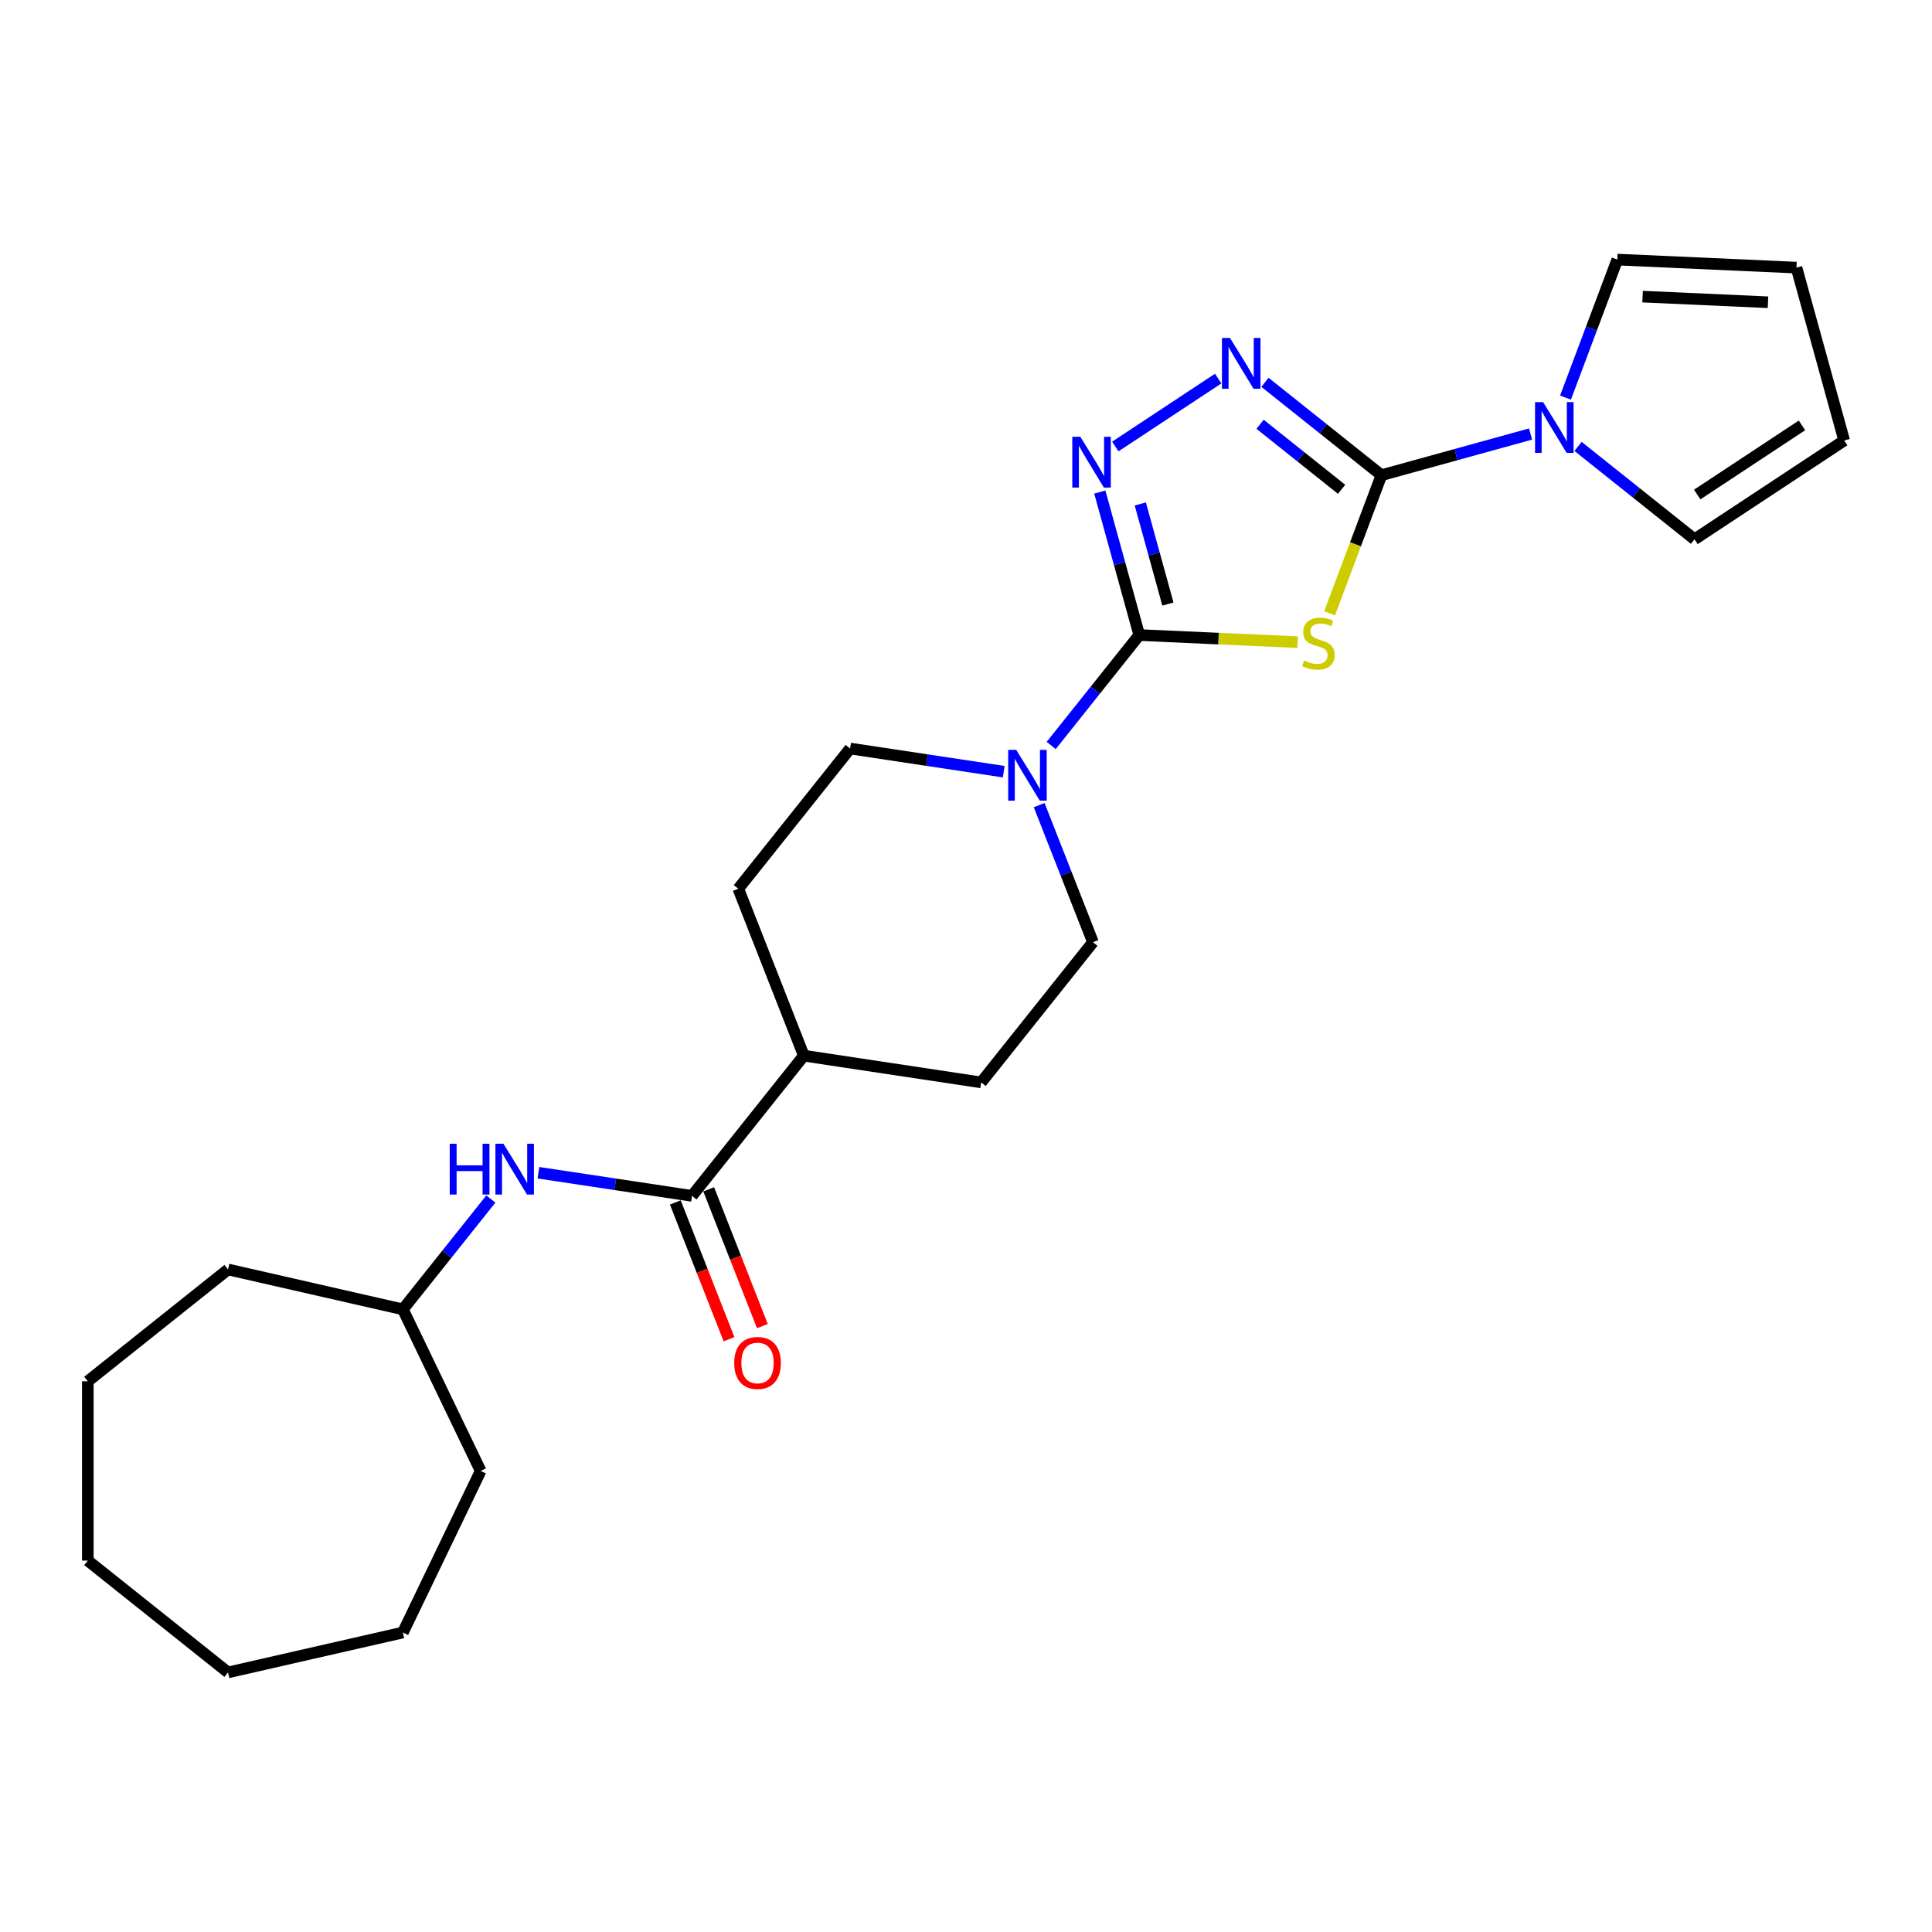 <?xml version='1.0' encoding='iso-8859-1'?>
<svg version='1.1' baseProfile='full'
              xmlns='http://www.w3.org/2000/svg'
                      xmlns:rdkit='http://www.rdkit.org/xml'
                      xmlns:xlink='http://www.w3.org/1999/xlink'
                  xml:space='preserve'
width='1000px' height='1000px' viewBox='0 0 1000 1000'>
<!-- END OF HEADER -->
<rect style='opacity:1.0;fill:#FFFFFF;stroke:none' width='1000' height='1000' x='0' y='0'> </rect>
<path class='bond-0' d='M 688.201,317.435 L 701.614,281.696' style='fill:none;fill-rule:evenodd;stroke:#CCCC00;stroke-width:6px;stroke-linecap:butt;stroke-linejoin:miter;stroke-opacity:1' />
<path class='bond-0' d='M 701.614,281.696 L 715.027,245.958' style='fill:none;fill-rule:evenodd;stroke:#000000;stroke-width:6px;stroke-linecap:butt;stroke-linejoin:miter;stroke-opacity:1' />
<path class='bond-1' d='M 671.662,332.379 L 630.672,330.539' style='fill:none;fill-rule:evenodd;stroke:#CCCC00;stroke-width:6px;stroke-linecap:butt;stroke-linejoin:miter;stroke-opacity:1' />
<path class='bond-1' d='M 630.672,330.539 L 589.681,328.698' style='fill:none;fill-rule:evenodd;stroke:#000000;stroke-width:6px;stroke-linecap:butt;stroke-linejoin:miter;stroke-opacity:1' />
<path class='bond-3' d='M 715.027,245.958 L 684.886,221.921' style='fill:none;fill-rule:evenodd;stroke:#000000;stroke-width:6px;stroke-linecap:butt;stroke-linejoin:miter;stroke-opacity:1' />
<path class='bond-3' d='M 684.886,221.921 L 654.745,197.884' style='fill:none;fill-rule:evenodd;stroke:#0000FF;stroke-width:6px;stroke-linecap:butt;stroke-linejoin:miter;stroke-opacity:1' />
<path class='bond-3' d='M 694.41,253.261 L 673.311,236.435' style='fill:none;fill-rule:evenodd;stroke:#000000;stroke-width:6px;stroke-linecap:butt;stroke-linejoin:miter;stroke-opacity:1' />
<path class='bond-3' d='M 673.311,236.435 L 652.212,219.61' style='fill:none;fill-rule:evenodd;stroke:#0000FF;stroke-width:6px;stroke-linecap:butt;stroke-linejoin:miter;stroke-opacity:1' />
<path class='bond-4' d='M 715.027,245.958 L 753.621,235.306' style='fill:none;fill-rule:evenodd;stroke:#000000;stroke-width:6px;stroke-linecap:butt;stroke-linejoin:miter;stroke-opacity:1' />
<path class='bond-4' d='M 753.621,235.306 L 792.216,224.655' style='fill:none;fill-rule:evenodd;stroke:#0000FF;stroke-width:6px;stroke-linecap:butt;stroke-linejoin:miter;stroke-opacity:1' />
<path class='bond-2' d='M 589.681,328.698 L 579.468,291.691' style='fill:none;fill-rule:evenodd;stroke:#000000;stroke-width:6px;stroke-linecap:butt;stroke-linejoin:miter;stroke-opacity:1' />
<path class='bond-2' d='M 579.468,291.691 L 569.255,254.684' style='fill:none;fill-rule:evenodd;stroke:#0000FF;stroke-width:6px;stroke-linecap:butt;stroke-linejoin:miter;stroke-opacity:1' />
<path class='bond-2' d='M 604.513,312.657 L 597.364,286.752' style='fill:none;fill-rule:evenodd;stroke:#000000;stroke-width:6px;stroke-linecap:butt;stroke-linejoin:miter;stroke-opacity:1' />
<path class='bond-2' d='M 597.364,286.752 L 590.215,260.847' style='fill:none;fill-rule:evenodd;stroke:#0000FF;stroke-width:6px;stroke-linecap:butt;stroke-linejoin:miter;stroke-opacity:1' />
<path class='bond-5' d='M 589.681,328.698 L 566.889,357.278' style='fill:none;fill-rule:evenodd;stroke:#000000;stroke-width:6px;stroke-linecap:butt;stroke-linejoin:miter;stroke-opacity:1' />
<path class='bond-5' d='M 566.889,357.278 L 544.097,385.859' style='fill:none;fill-rule:evenodd;stroke:#0000FF;stroke-width:6px;stroke-linecap:butt;stroke-linejoin:miter;stroke-opacity:1' />
<path class='bond-25' d='M 577.277,231.107 L 630.533,195.953' style='fill:none;fill-rule:evenodd;stroke:#0000FF;stroke-width:6px;stroke-linecap:butt;stroke-linejoin:miter;stroke-opacity:1' />
<path class='bond-9' d='M 810.309,205.799 L 823.715,170.079' style='fill:none;fill-rule:evenodd;stroke:#0000FF;stroke-width:6px;stroke-linecap:butt;stroke-linejoin:miter;stroke-opacity:1' />
<path class='bond-9' d='M 823.715,170.079 L 837.121,134.359' style='fill:none;fill-rule:evenodd;stroke:#000000;stroke-width:6px;stroke-linecap:butt;stroke-linejoin:miter;stroke-opacity:1' />
<path class='bond-10' d='M 816.795,231.064 L 846.936,255.101' style='fill:none;fill-rule:evenodd;stroke:#0000FF;stroke-width:6px;stroke-linecap:butt;stroke-linejoin:miter;stroke-opacity:1' />
<path class='bond-10' d='M 846.936,255.101 L 877.078,279.138' style='fill:none;fill-rule:evenodd;stroke:#000000;stroke-width:6px;stroke-linecap:butt;stroke-linejoin:miter;stroke-opacity:1' />
<path class='bond-11' d='M 519.517,399.417 L 479.769,393.426' style='fill:none;fill-rule:evenodd;stroke:#0000FF;stroke-width:6px;stroke-linecap:butt;stroke-linejoin:miter;stroke-opacity:1' />
<path class='bond-11' d='M 479.769,393.426 L 440.02,387.435' style='fill:none;fill-rule:evenodd;stroke:#000000;stroke-width:6px;stroke-linecap:butt;stroke-linejoin:miter;stroke-opacity:1' />
<path class='bond-12' d='M 537.876,416.734 L 551.798,452.205' style='fill:none;fill-rule:evenodd;stroke:#0000FF;stroke-width:6px;stroke-linecap:butt;stroke-linejoin:miter;stroke-opacity:1' />
<path class='bond-12' d='M 551.798,452.205 L 565.719,487.677' style='fill:none;fill-rule:evenodd;stroke:#000000;stroke-width:6px;stroke-linecap:butt;stroke-linejoin:miter;stroke-opacity:1' />
<path class='bond-6' d='M 358.184,618.987 L 416.058,546.414' style='fill:none;fill-rule:evenodd;stroke:#000000;stroke-width:6px;stroke-linecap:butt;stroke-linejoin:miter;stroke-opacity:1' />
<path class='bond-7' d='M 358.184,618.987 L 318.435,612.995' style='fill:none;fill-rule:evenodd;stroke:#000000;stroke-width:6px;stroke-linecap:butt;stroke-linejoin:miter;stroke-opacity:1' />
<path class='bond-7' d='M 318.435,612.995 L 278.687,607.004' style='fill:none;fill-rule:evenodd;stroke:#0000FF;stroke-width:6px;stroke-linecap:butt;stroke-linejoin:miter;stroke-opacity:1' />
<path class='bond-13' d='M 349.543,622.378 L 363.435,657.775' style='fill:none;fill-rule:evenodd;stroke:#000000;stroke-width:6px;stroke-linecap:butt;stroke-linejoin:miter;stroke-opacity:1' />
<path class='bond-13' d='M 363.435,657.775 L 377.328,693.172' style='fill:none;fill-rule:evenodd;stroke:#FF0000;stroke-width:6px;stroke-linecap:butt;stroke-linejoin:miter;stroke-opacity:1' />
<path class='bond-13' d='M 366.824,615.595 L 380.717,650.992' style='fill:none;fill-rule:evenodd;stroke:#000000;stroke-width:6px;stroke-linecap:butt;stroke-linejoin:miter;stroke-opacity:1' />
<path class='bond-13' d='M 380.717,650.992 L 394.609,686.389' style='fill:none;fill-rule:evenodd;stroke:#FF0000;stroke-width:6px;stroke-linecap:butt;stroke-linejoin:miter;stroke-opacity:1' />
<path class='bond-18' d='M 254.065,620.616 L 231.294,649.17' style='fill:none;fill-rule:evenodd;stroke:#0000FF;stroke-width:6px;stroke-linecap:butt;stroke-linejoin:miter;stroke-opacity:1' />
<path class='bond-18' d='M 231.294,649.17 L 208.523,677.724' style='fill:none;fill-rule:evenodd;stroke:#000000;stroke-width:6px;stroke-linecap:butt;stroke-linejoin:miter;stroke-opacity:1' />
<path class='bond-8' d='M 416.058,546.414 L 507.845,560.249' style='fill:none;fill-rule:evenodd;stroke:#000000;stroke-width:6px;stroke-linecap:butt;stroke-linejoin:miter;stroke-opacity:1' />
<path class='bond-26' d='M 416.058,546.414 L 382.146,460.007' style='fill:none;fill-rule:evenodd;stroke:#000000;stroke-width:6px;stroke-linecap:butt;stroke-linejoin:miter;stroke-opacity:1' />
<path class='bond-14' d='M 837.121,134.359 L 929.851,138.523' style='fill:none;fill-rule:evenodd;stroke:#000000;stroke-width:6px;stroke-linecap:butt;stroke-linejoin:miter;stroke-opacity:1' />
<path class='bond-14' d='M 850.198,153.529 L 915.109,156.445' style='fill:none;fill-rule:evenodd;stroke:#000000;stroke-width:6px;stroke-linecap:butt;stroke-linejoin:miter;stroke-opacity:1' />
<path class='bond-15' d='M 877.078,279.138 L 954.545,228.002' style='fill:none;fill-rule:evenodd;stroke:#000000;stroke-width:6px;stroke-linecap:butt;stroke-linejoin:miter;stroke-opacity:1' />
<path class='bond-15' d='M 878.471,255.974 L 932.698,220.178' style='fill:none;fill-rule:evenodd;stroke:#000000;stroke-width:6px;stroke-linecap:butt;stroke-linejoin:miter;stroke-opacity:1' />
<path class='bond-16' d='M 440.02,387.435 L 382.146,460.007' style='fill:none;fill-rule:evenodd;stroke:#000000;stroke-width:6px;stroke-linecap:butt;stroke-linejoin:miter;stroke-opacity:1' />
<path class='bond-17' d='M 565.719,487.677 L 507.845,560.249' style='fill:none;fill-rule:evenodd;stroke:#000000;stroke-width:6px;stroke-linecap:butt;stroke-linejoin:miter;stroke-opacity:1' />
<path class='bond-27' d='M 929.851,138.523 L 954.545,228.002' style='fill:none;fill-rule:evenodd;stroke:#000000;stroke-width:6px;stroke-linecap:butt;stroke-linejoin:miter;stroke-opacity:1' />
<path class='bond-19' d='M 208.523,677.724 L 248.797,761.355' style='fill:none;fill-rule:evenodd;stroke:#000000;stroke-width:6px;stroke-linecap:butt;stroke-linejoin:miter;stroke-opacity:1' />
<path class='bond-20' d='M 208.523,677.724 L 118.027,657.069' style='fill:none;fill-rule:evenodd;stroke:#000000;stroke-width:6px;stroke-linecap:butt;stroke-linejoin:miter;stroke-opacity:1' />
<path class='bond-21' d='M 248.797,761.355 L 208.523,844.986' style='fill:none;fill-rule:evenodd;stroke:#000000;stroke-width:6px;stroke-linecap:butt;stroke-linejoin:miter;stroke-opacity:1' />
<path class='bond-22' d='M 118.027,657.069 L 45.455,714.943' style='fill:none;fill-rule:evenodd;stroke:#000000;stroke-width:6px;stroke-linecap:butt;stroke-linejoin:miter;stroke-opacity:1' />
<path class='bond-23' d='M 208.523,844.986 L 118.027,865.641' style='fill:none;fill-rule:evenodd;stroke:#000000;stroke-width:6px;stroke-linecap:butt;stroke-linejoin:miter;stroke-opacity:1' />
<path class='bond-24' d='M 45.455,714.943 L 45.455,807.767' style='fill:none;fill-rule:evenodd;stroke:#000000;stroke-width:6px;stroke-linecap:butt;stroke-linejoin:miter;stroke-opacity:1' />
<path class='bond-28' d='M 118.027,865.641 L 45.455,807.767' style='fill:none;fill-rule:evenodd;stroke:#000000;stroke-width:6px;stroke-linecap:butt;stroke-linejoin:miter;stroke-opacity:1' />
<path  class='atom-0' d='M 674.985 341.885
Q 675.282 341.996, 676.508 342.516
Q 677.733 343.036, 679.07 343.37
Q 680.443 343.667, 681.78 343.667
Q 684.268 343.667, 685.716 342.479
Q 687.164 341.253, 687.164 339.137
Q 687.164 337.689, 686.421 336.798
Q 685.716 335.907, 684.602 335.424
Q 683.488 334.941, 681.632 334.384
Q 679.292 333.679, 677.882 333.011
Q 676.508 332.342, 675.505 330.931
Q 674.54 329.521, 674.54 327.144
Q 674.54 323.84, 676.768 321.798
Q 679.033 319.756, 683.488 319.756
Q 686.533 319.756, 689.986 321.204
L 689.132 324.063
Q 685.976 322.763, 683.599 322.763
Q 681.038 322.763, 679.627 323.84
Q 678.216 324.879, 678.253 326.699
Q 678.253 328.11, 678.958 328.964
Q 679.701 329.818, 680.741 330.3
Q 681.817 330.783, 683.599 331.34
Q 685.976 332.082, 687.387 332.825
Q 688.798 333.568, 689.8 335.09
Q 690.84 336.575, 690.84 339.137
Q 690.84 342.776, 688.389 344.744
Q 685.976 346.674, 681.929 346.674
Q 679.589 346.674, 677.807 346.154
Q 676.062 345.672, 673.983 344.818
L 674.985 341.885
' fill='#CCCC00'/>
<path  class='atom-3' d='M 559.176 226.076
L 567.79 239.999
Q 568.644 241.373, 570.018 243.861
Q 571.392 246.348, 571.466 246.497
L 571.466 226.076
L 574.956 226.076
L 574.956 252.363
L 571.355 252.363
L 562.109 237.14
Q 561.033 235.358, 559.882 233.316
Q 558.768 231.274, 558.434 230.643
L 558.434 252.363
L 555.018 252.363
L 555.018 226.076
L 559.176 226.076
' fill='#0000FF'/>
<path  class='atom-4' d='M 636.644 174.94
L 645.258 188.863
Q 646.112 190.237, 647.486 192.724
Q 648.86 195.212, 648.934 195.361
L 648.934 174.94
L 652.424 174.94
L 652.424 201.227
L 648.823 201.227
L 639.577 186.004
Q 638.501 184.222, 637.35 182.18
Q 636.236 180.138, 635.902 179.506
L 635.902 201.227
L 632.486 201.227
L 632.486 174.94
L 636.644 174.94
' fill='#0000FF'/>
<path  class='atom-5' d='M 798.695 208.12
L 807.309 222.043
Q 808.163 223.417, 809.536 225.904
Q 810.91 228.392, 810.984 228.541
L 810.984 208.12
L 814.475 208.12
L 814.475 234.407
L 810.873 234.407
L 801.628 219.184
Q 800.551 217.402, 799.4 215.36
Q 798.286 213.318, 797.952 212.686
L 797.952 234.407
L 794.536 234.407
L 794.536 208.12
L 798.695 208.12
' fill='#0000FF'/>
<path  class='atom-6' d='M 525.996 388.126
L 534.61 402.05
Q 535.464 403.423, 536.838 405.911
Q 538.212 408.399, 538.286 408.547
L 538.286 388.126
L 541.776 388.126
L 541.776 414.414
L 538.175 414.414
L 528.93 399.191
Q 527.853 397.408, 526.702 395.366
Q 525.588 393.324, 525.254 392.693
L 525.254 414.414
L 521.838 414.414
L 521.838 388.126
L 525.996 388.126
' fill='#0000FF'/>
<path  class='atom-8' d='M 232.777 592.008
L 236.341 592.008
L 236.341 603.184
L 249.782 603.184
L 249.782 592.008
L 253.346 592.008
L 253.346 618.296
L 249.782 618.296
L 249.782 606.154
L 236.341 606.154
L 236.341 618.296
L 232.777 618.296
L 232.777 592.008
' fill='#0000FF'/>
<path  class='atom-8' d='M 260.586 592.008
L 269.2 605.932
Q 270.054 607.305, 271.428 609.793
Q 272.802 612.281, 272.876 612.429
L 272.876 592.008
L 276.366 592.008
L 276.366 618.296
L 272.765 618.296
L 263.52 603.073
Q 262.443 601.29, 261.292 599.248
Q 260.178 597.206, 259.844 596.575
L 259.844 618.296
L 256.428 618.296
L 256.428 592.008
L 260.586 592.008
' fill='#0000FF'/>
<path  class='atom-14' d='M 380.029 705.468
Q 380.029 699.156, 383.148 695.628
Q 386.267 692.101, 392.096 692.101
Q 397.925 692.101, 401.044 695.628
Q 404.163 699.156, 404.163 705.468
Q 404.163 711.854, 401.007 715.493
Q 397.851 719.094, 392.096 719.094
Q 386.304 719.094, 383.148 715.493
Q 380.029 711.891, 380.029 705.468
M 392.096 716.124
Q 396.106 716.124, 398.259 713.45
Q 400.45 710.74, 400.45 705.468
Q 400.45 700.307, 398.259 697.708
Q 396.106 695.071, 392.096 695.071
Q 388.086 695.071, 385.895 697.67
Q 383.742 700.269, 383.742 705.468
Q 383.742 710.777, 385.895 713.45
Q 388.086 716.124, 392.096 716.124
' fill='#FF0000'/>
</svg>
